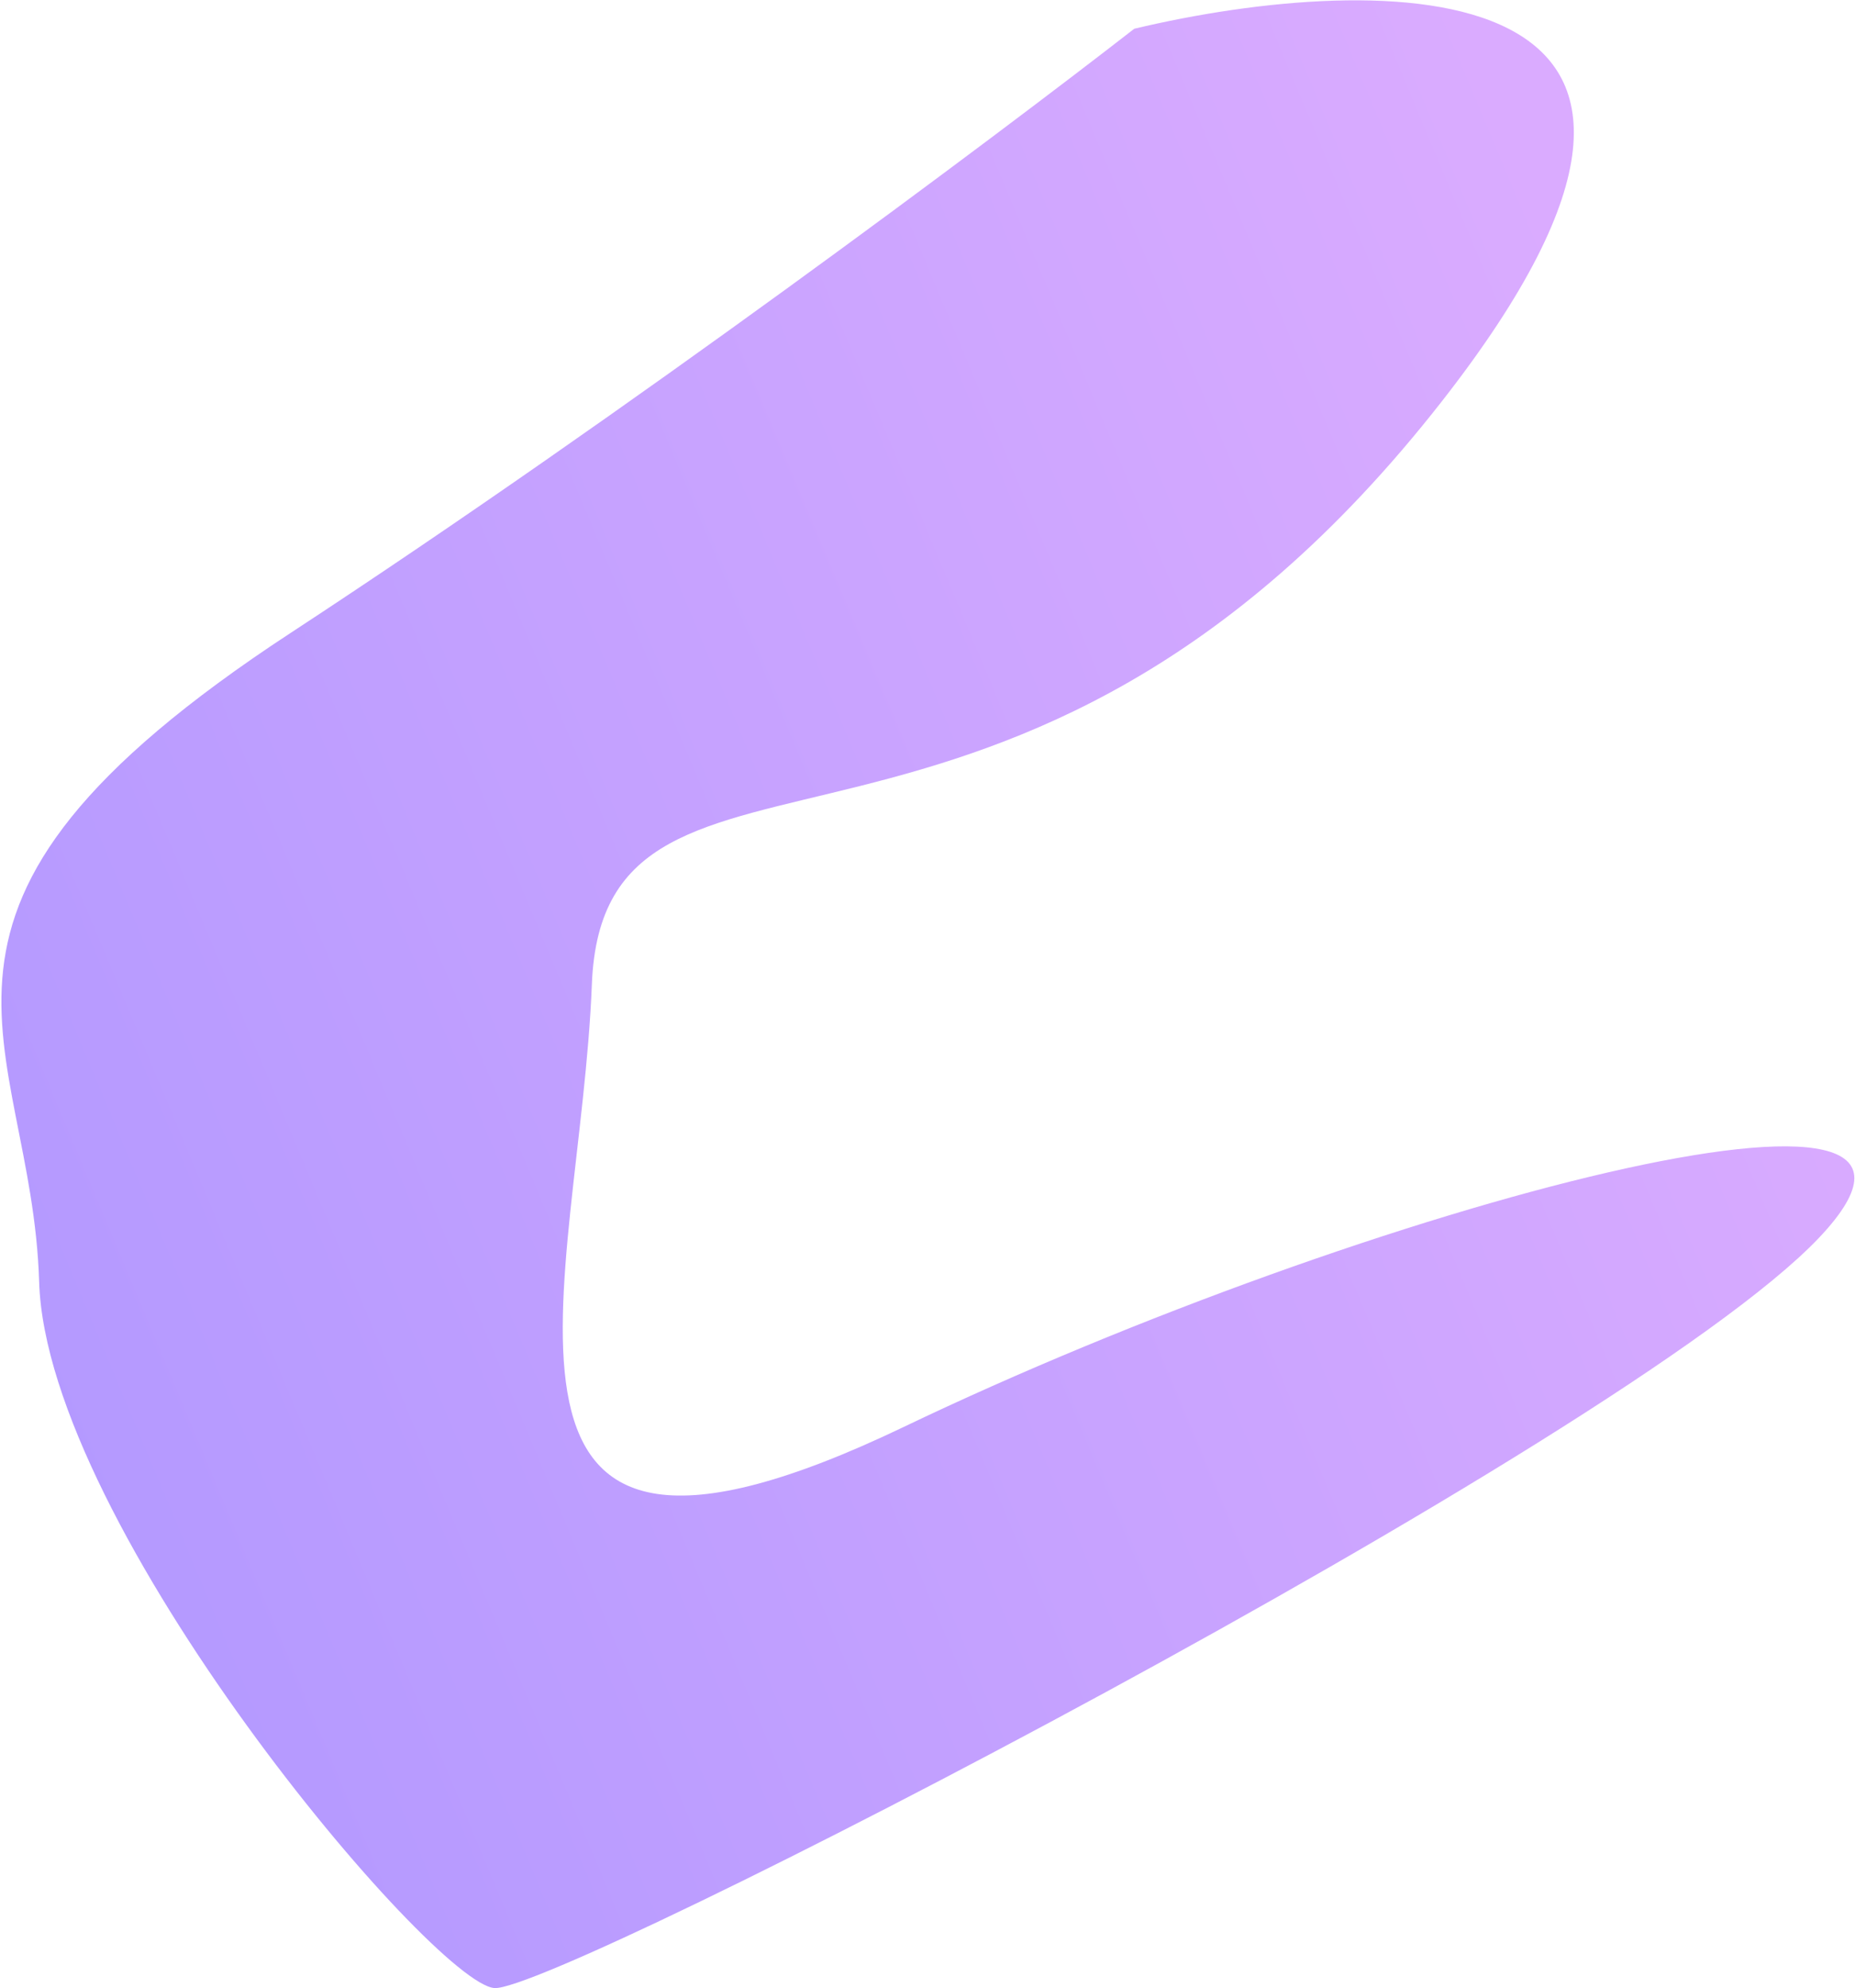 <svg xmlns:xlink="http://www.w3.org/1999/xlink" xmlns="http://www.w3.org/2000/svg" width="1135" height="1216" viewBox="0 0 1135 1216" fill="none"><path opacity="0.4" d="M882.141 245.535C1091.95 -22.629 844.139 -18.172 694.011 17.577C608.302 84.206 385.042 251.407 177.679 387.174C-81.525 556.884 19.429 634.288 23.949 783.916C28.469 933.545 264.839 1212.98 302.51 1215.85C340.181 1218.72 993.214 882.729 1112.7 757.292C1232.18 631.856 836.863 736.695 552.801 872.754C268.739 1008.81 354.972 785.631 362.132 602.033C369.292 418.436 619.886 580.74 882.141 245.535Z" fill="url(#paint0_linear_5_37)"></path><defs><linearGradient id="paint0_linear_5_37" x1="1029.15" y1="308.291" x2="-34.127" y2="753.564" gradientUnits="userSpaceOnUse"><stop stop-color="#A32EFF"></stop><stop offset="1" stop-color="#4200FF"></stop></linearGradient></defs></svg>